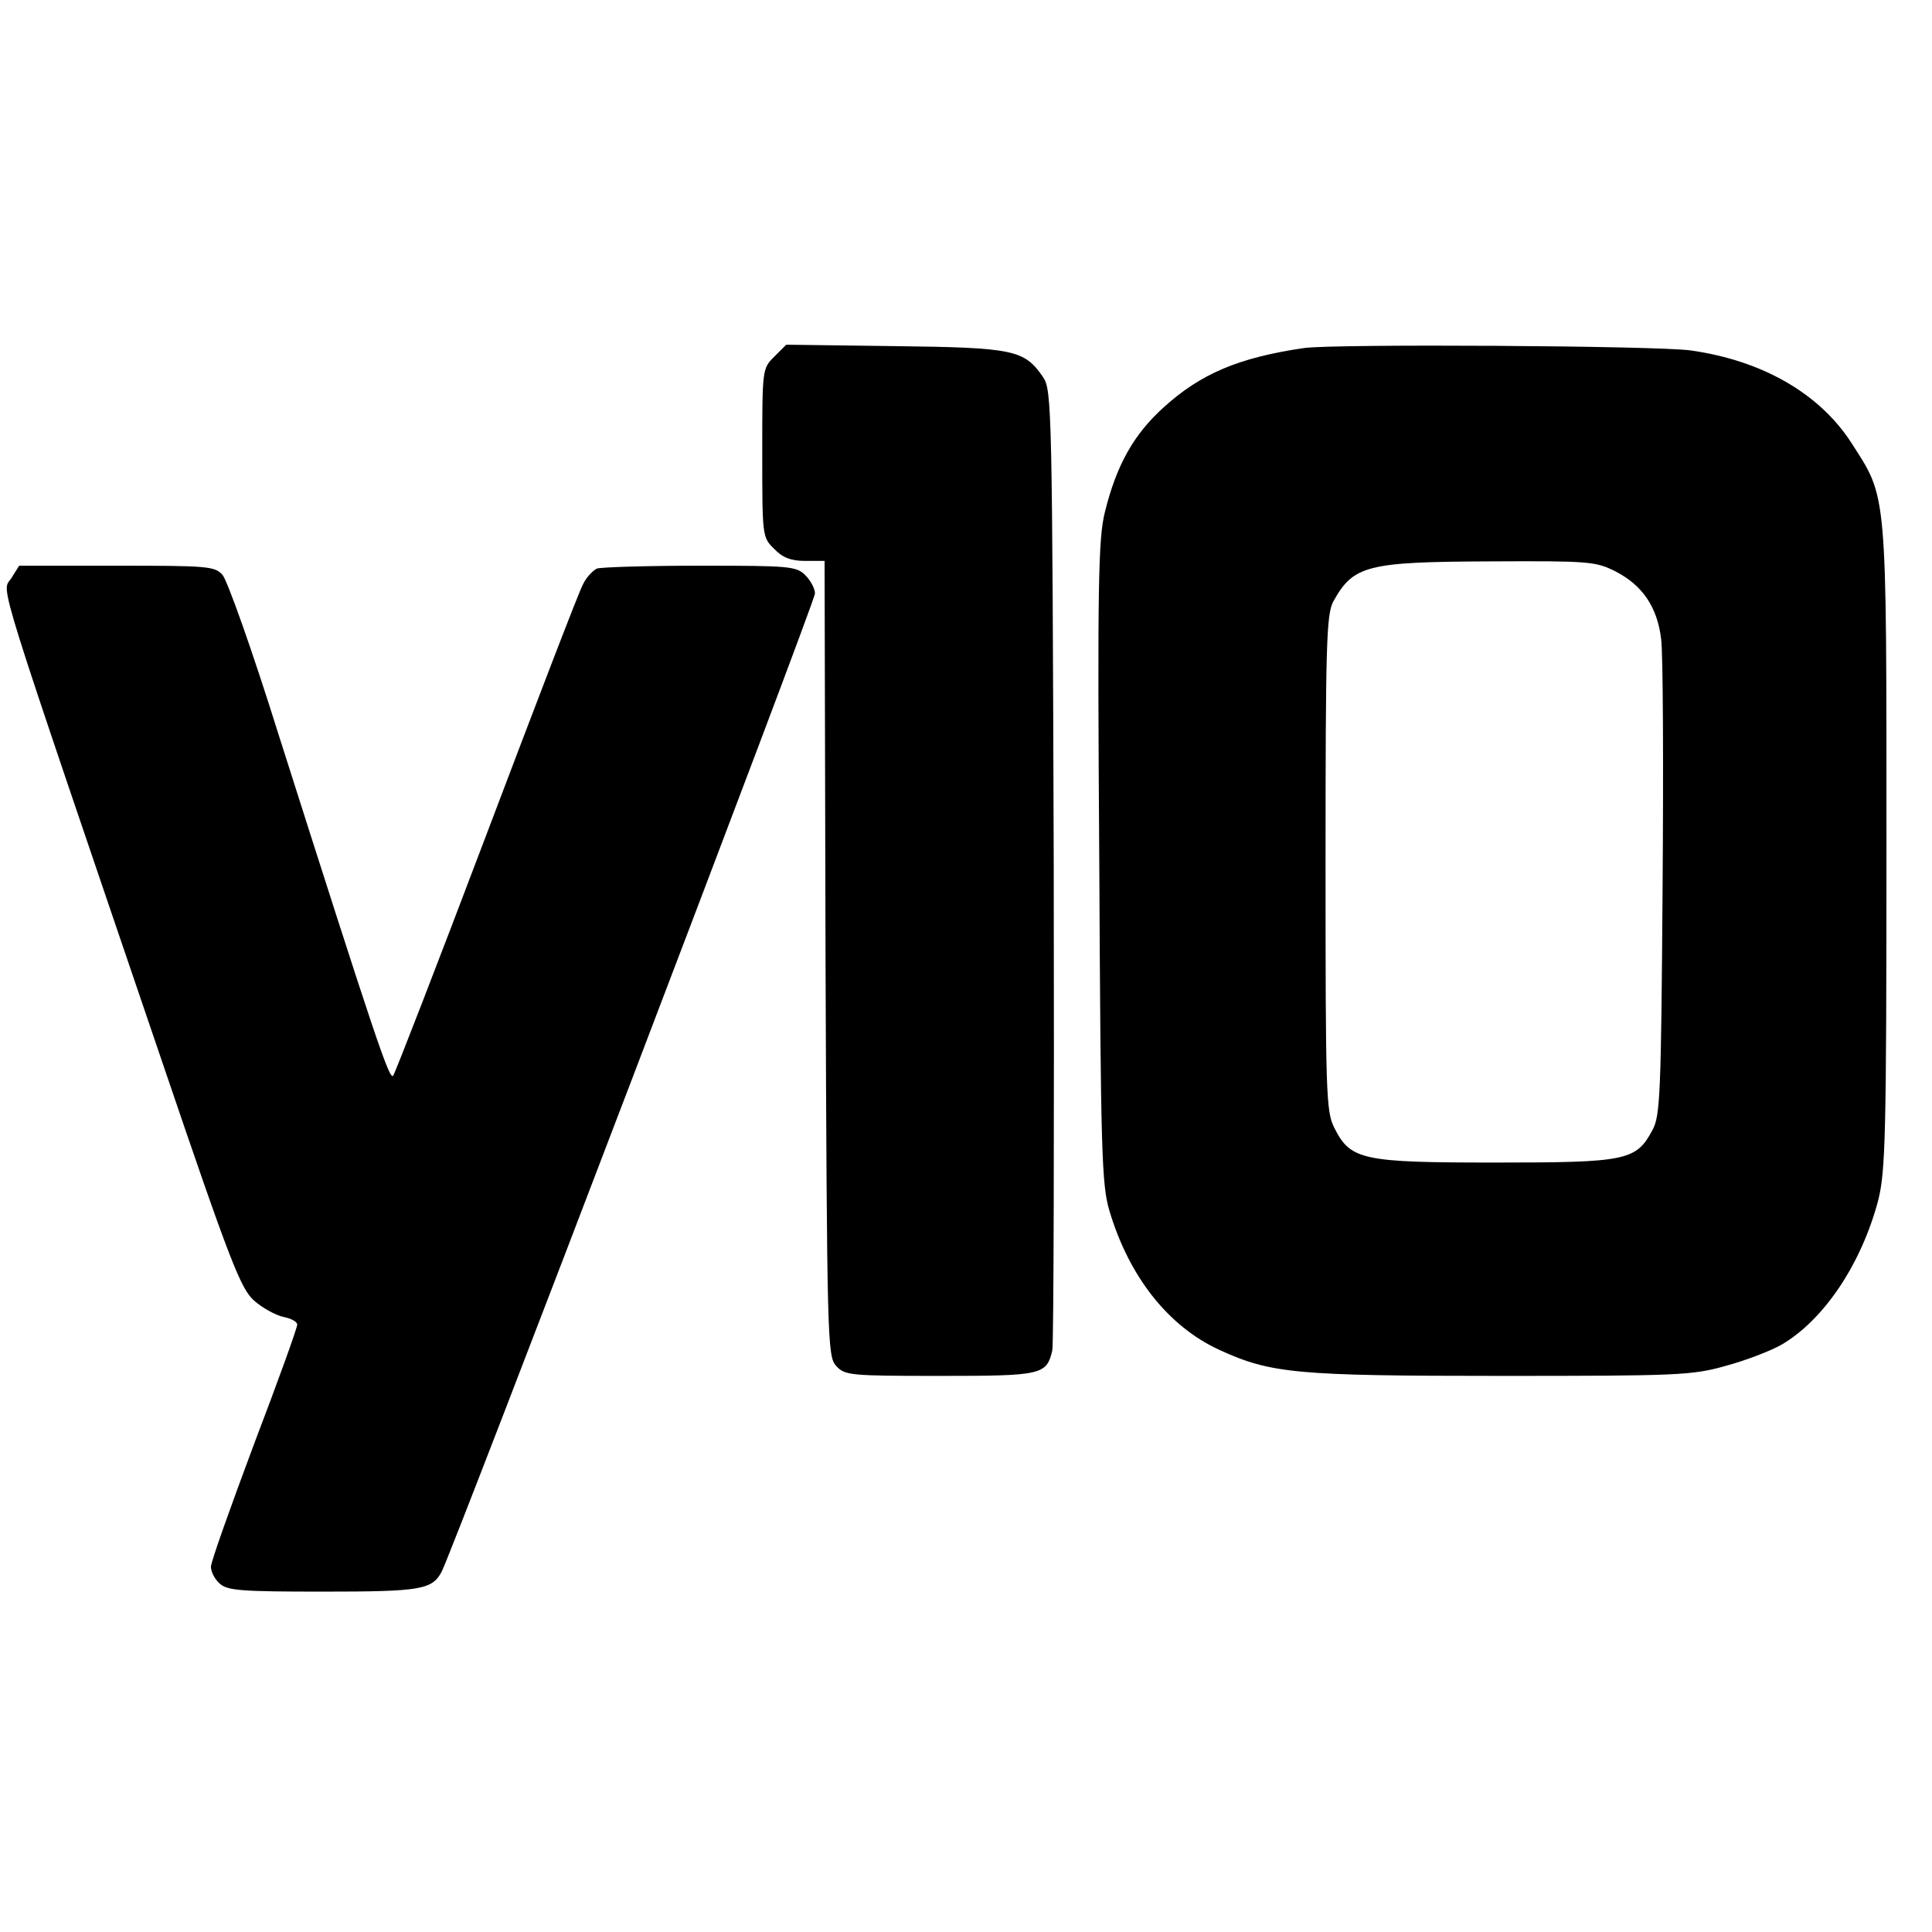 <?xml version="1.0" standalone="no"?>
<!DOCTYPE svg PUBLIC "-//W3C//DTD SVG 20010904//EN"
 "http://www.w3.org/TR/2001/REC-SVG-20010904/DTD/svg10.dtd">
<svg version="1.0" xmlns="http://www.w3.org/2000/svg"
 width="403pt" height="403pt" viewBox="0 0 403 403"
 preserveAspectRatio="xMidYMid meet">
<g transform="translate(0,403) scale(0.1,-0.1)"
fill="#000000" stroke="none">
<path d="M1615 3286 c-25 -25 -25 -26 -25 -201 0 -173 0 -176 25 -200 17 -18
35 -25 64 -25 l41 0 2 -829 c3 -799 4 -830 22 -850 18 -20 29 -21 217 -21 212
0 222 2 234 53 3 12 4 467 3 1012 -3 953 -4 991 -22 1018 -39 57 -60 62 -308
65 l-228 3 -25 -25z"/>
<path d="M2720 3304 c-137 -20 -216 -54 -293 -124 -62 -56 -98 -120 -122 -217
-14 -55 -16 -147 -12 -730 3 -604 5 -674 21 -728 41 -138 123 -242 230 -291
107 -49 160 -54 586 -54 369 0 400 1 470 21 41 11 93 31 116 44 89 52 167 169
202 302 15 61 17 135 17 738 0 751 2 724 -73 841 -67 104 -187 172 -335 193
-71 10 -744 14 -807 5z m650 -466 c56 -29 87 -74 95 -141 4 -29 5 -263 3 -522
-3 -427 -5 -473 -21 -502 -34 -64 -54 -68 -327 -68 -279 0 -303 5 -337 73 -17
34 -18 73 -18 552 0 459 2 518 16 545 42 76 70 83 329 84 205 1 218 0 260 -21z"/>
<path d="M23 2823 c-20 -29 -37 27 317 -1013 140 -412 162 -468 190 -493 17
-15 44 -30 61 -34 16 -3 29 -10 29 -16 0 -7 -40 -118 -90 -249 -49 -131 -90
-246 -90 -256 0 -11 8 -26 18 -35 16 -15 46 -17 216 -17 203 0 227 4 247 41
23 43 779 2024 779 2041 0 10 -9 27 -20 38 -19 19 -33 20 -219 20 -110 0 -207
-3 -216 -6 -8 -4 -22 -18 -29 -33 -8 -14 -98 -249 -201 -521 -103 -272 -191
-499 -195 -504 -8 -8 -34 68 -239 712 -54 173 -107 322 -117 333 -16 18 -32
19 -220 19 l-204 0 -17 -27z"/>
</g>
</svg>
